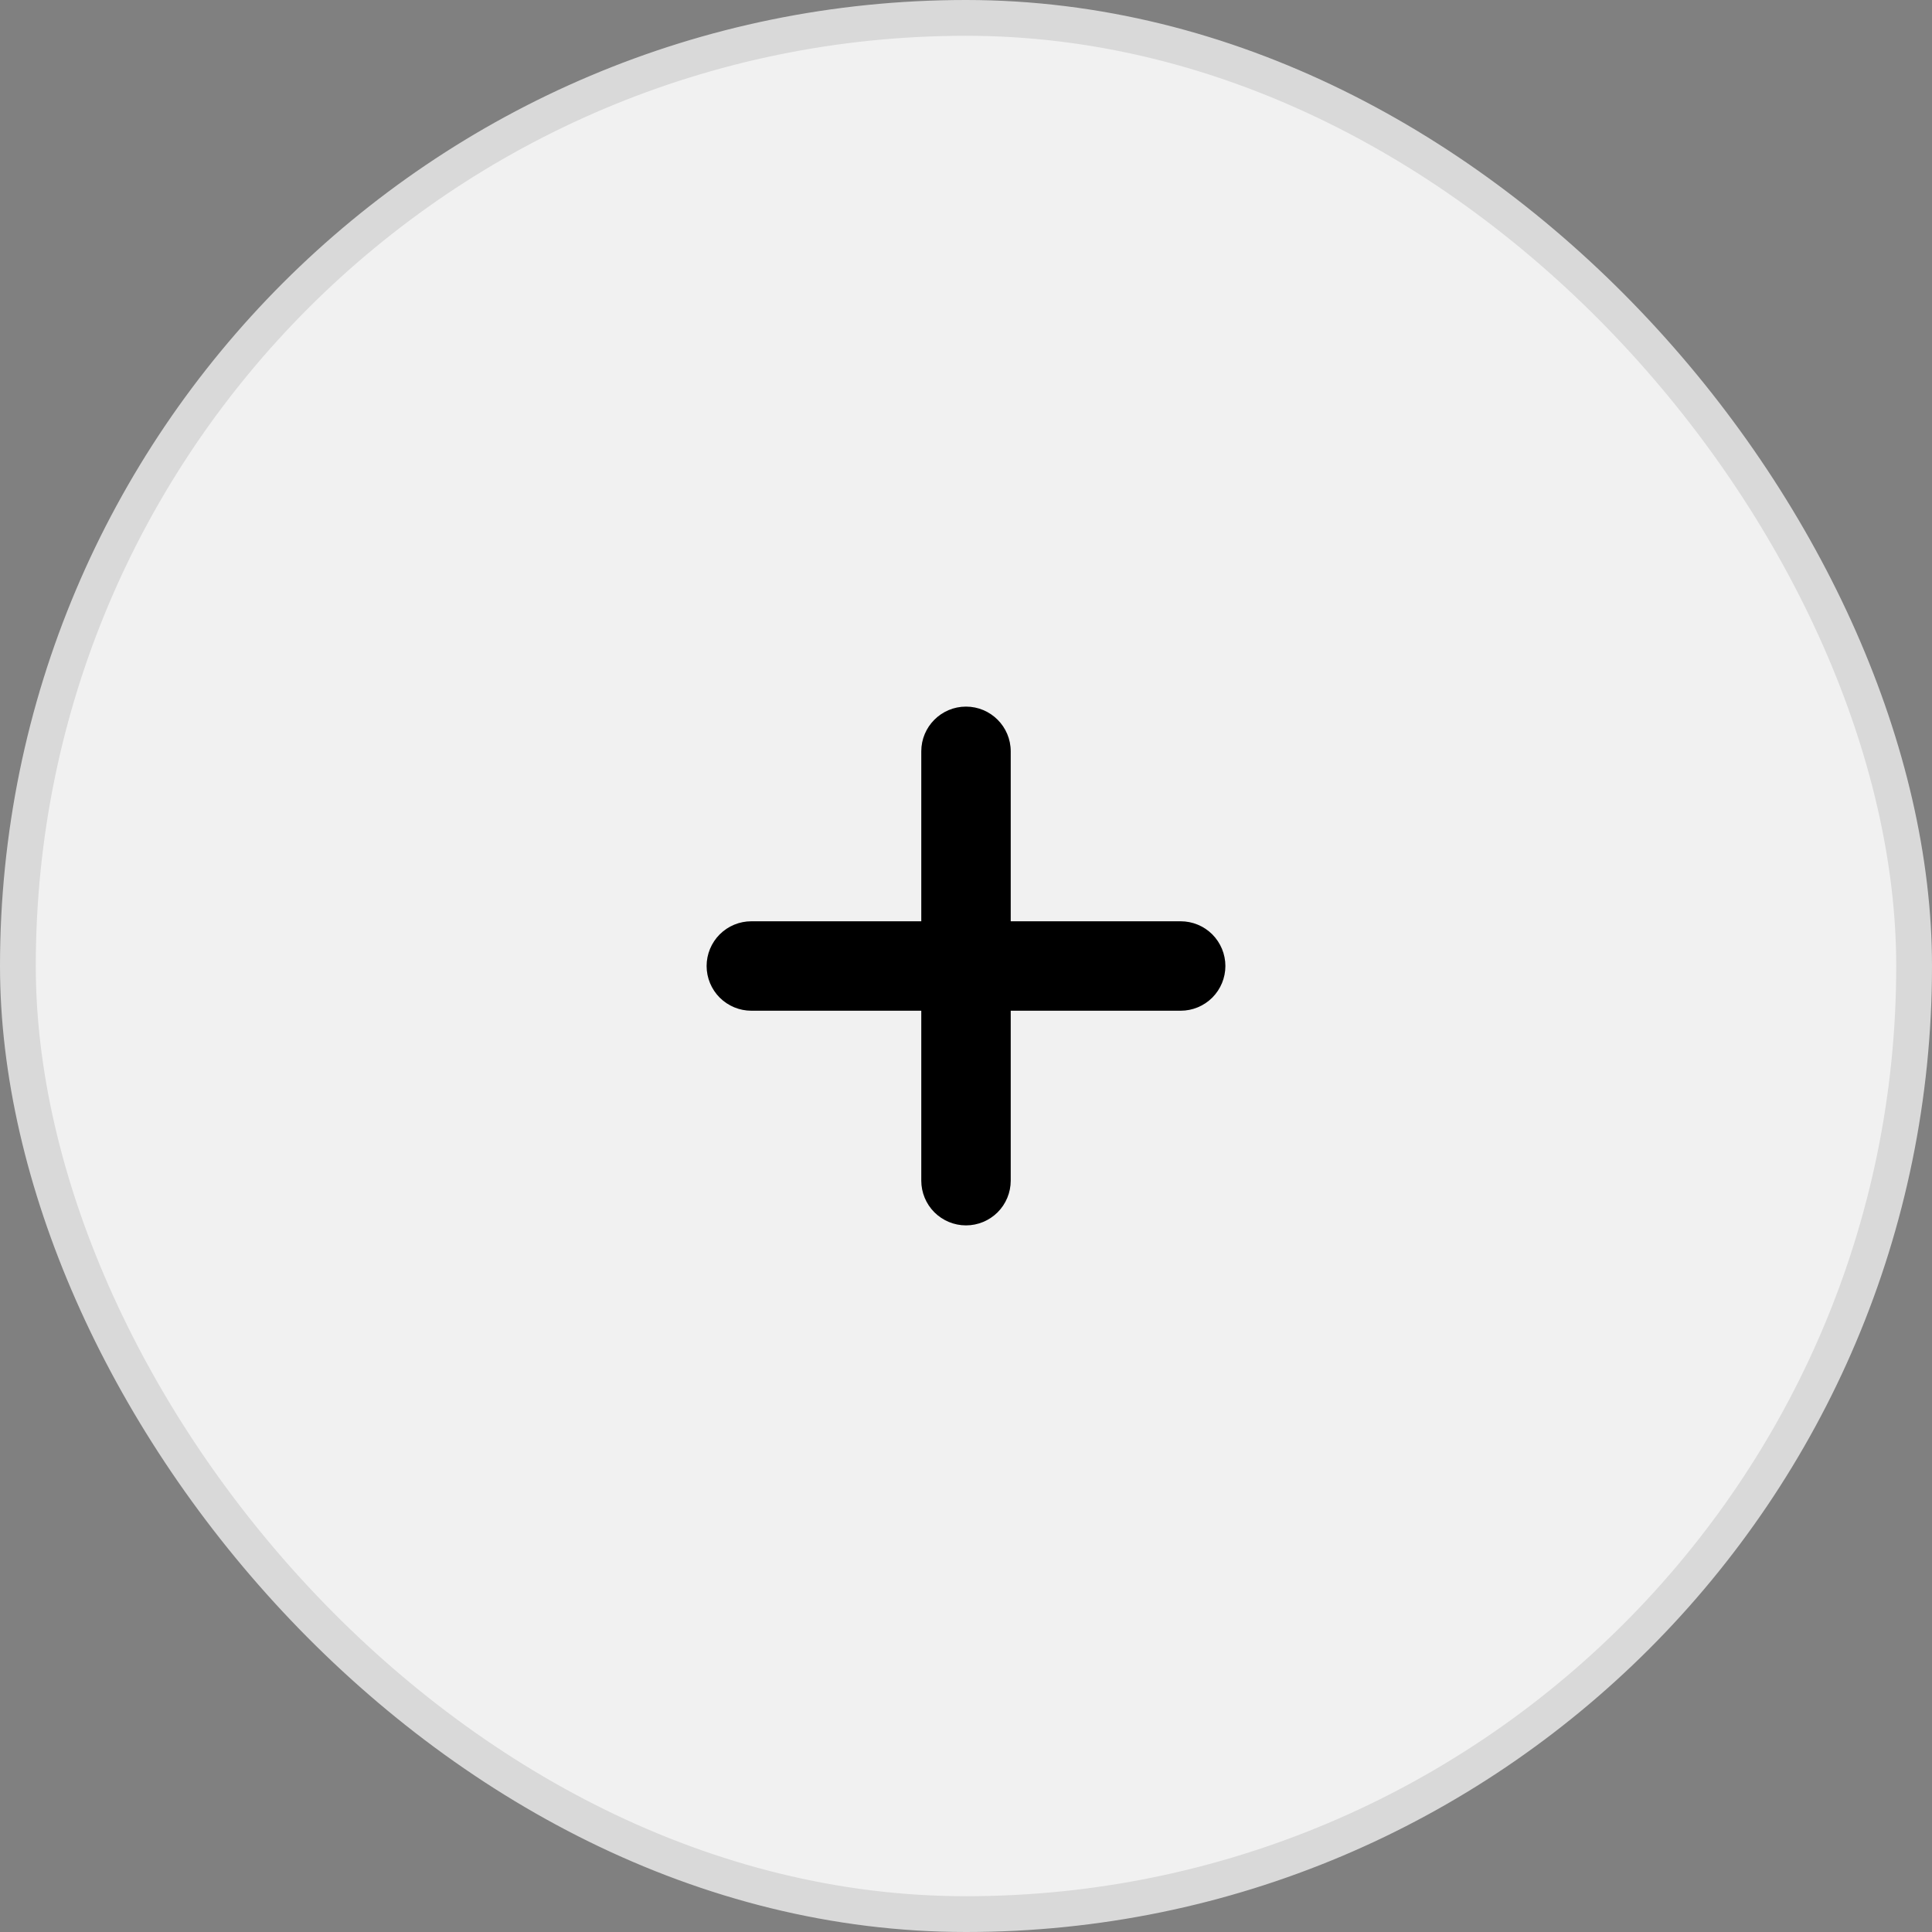 <svg width="54" height="54" viewBox="0 0 54 54" fill="none" xmlns="http://www.w3.org/2000/svg">
<rect x="0" y="0" width="54" height="54" fill="#808080" stroke="none"/>
<rect x="0.5" y="0.5" width="53" height="53" rx="26.5" fill="#F1F1F1"/>
<rect x="0.5" y="0.5" width="53" height="53" rx="26.5" stroke="#D9D9D9"/>
<path d="M27 19.75C27.69 19.75 28.25 20.31 28.25 21V25.75H33C33.331 25.75 33.65 25.882 33.884 26.116C34.118 26.351 34.25 26.669 34.25 27C34.25 27.331 34.118 27.649 33.884 27.884C33.65 28.118 33.331 28.25 33 28.25H28.25V33C28.25 33.331 28.118 33.65 27.884 33.884C27.649 34.118 27.331 34.25 27 34.25C26.669 34.25 26.351 34.118 26.116 33.884C25.882 33.65 25.75 33.331 25.75 33V28.25H21C20.669 28.25 20.351 28.118 20.116 27.884C19.882 27.649 19.75 27.331 19.75 27C19.75 26.669 19.882 26.351 20.116 26.116C20.351 25.882 20.669 25.75 21 25.75H25.75V21C25.75 20.31 26.31 19.75 27 19.75Z" fill="black"/>
</svg>
